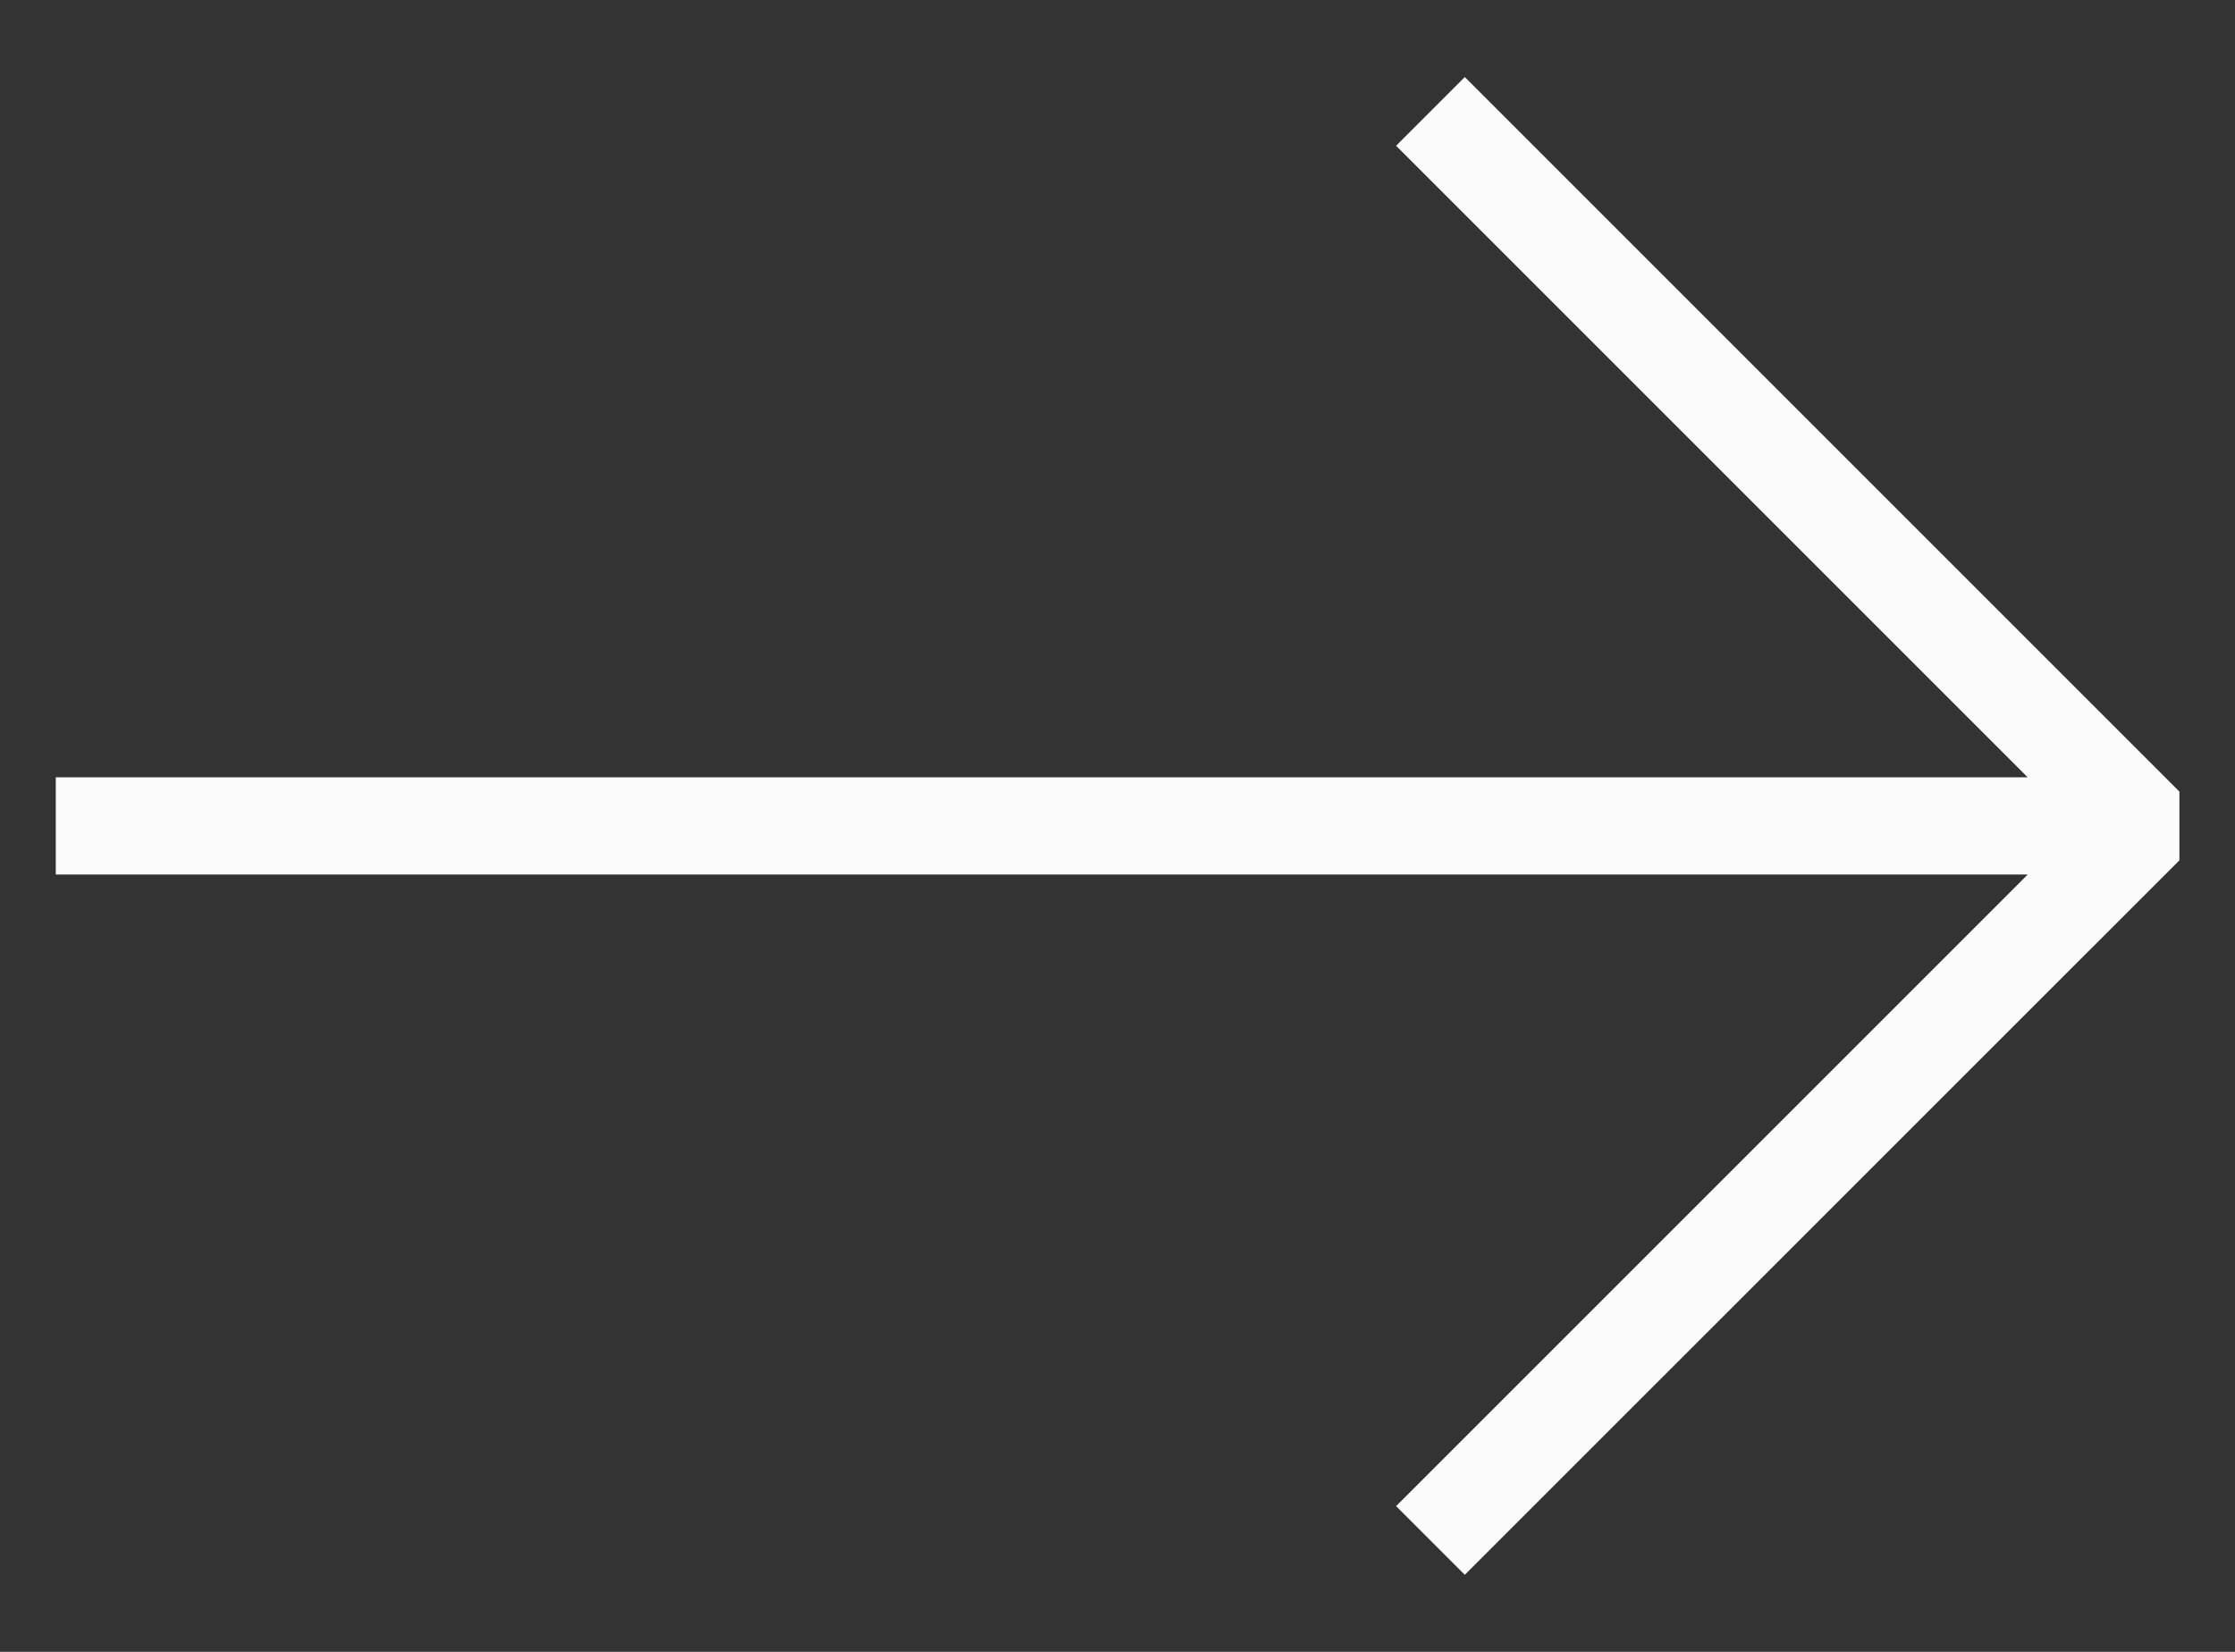 <?xml version="1.0" encoding="UTF-8"?> <svg xmlns="http://www.w3.org/2000/svg" width="23" height="17" viewBox="0 0 23 17" fill="none"><rect x="0" y="0" width="23" height="17" fill="#333333" stroke="none"/><path fill-rule="evenodd" clip-rule="evenodd" d="M15.074 0.793L22.428 8.147V8.854L15.074 16.207L14.367 15.5L20.867 9H0.574V8H20.867L14.367 1.5L15.074 0.793Z" fill="#FBFBFB"></path></svg> 